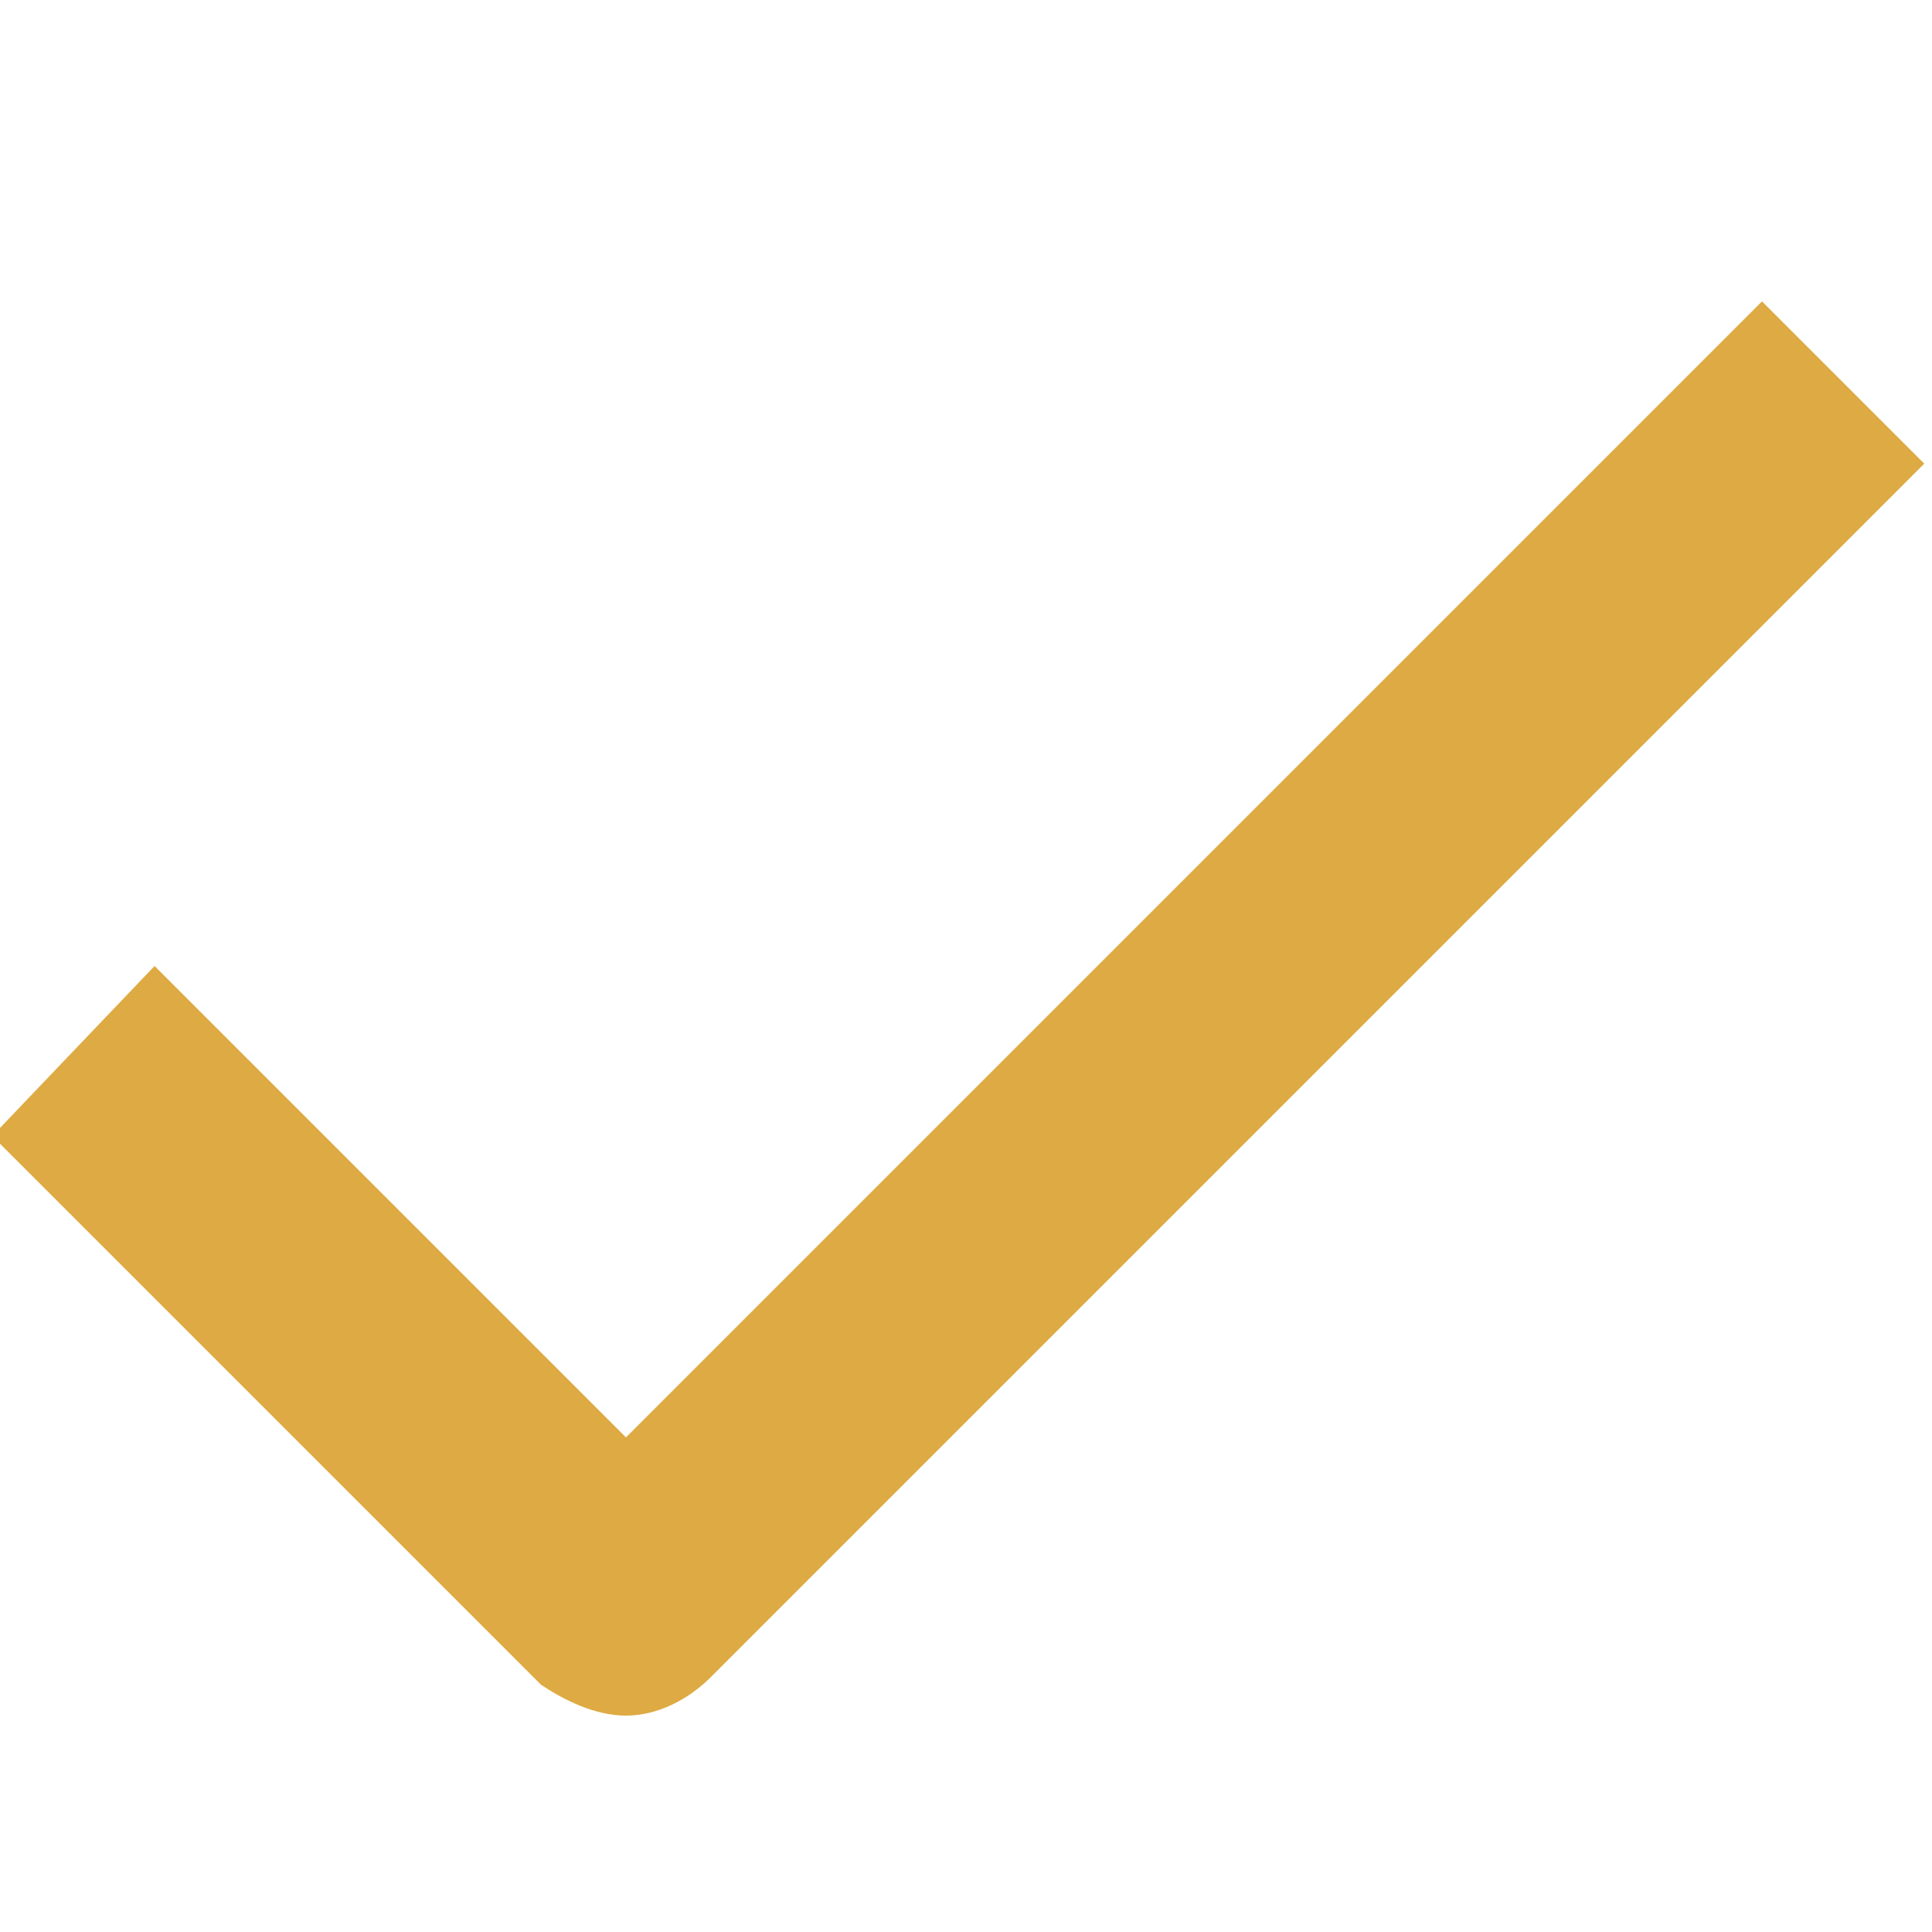 <?xml version="1.0" encoding="utf-8"?>
<!-- Generator: Adobe Illustrator 26.4.1, SVG Export Plug-In . SVG Version: 6.00 Build 0)  -->
<svg version="1.1" id="Layer_1" xmlns="http://www.w3.org/2000/svg" xmlns:xlink="http://www.w3.org/1999/xlink" x="0px" y="0px"
	 viewBox="0 0 25 25" style="enable-background:new 0 0 25 25;" xml:space="preserve">
<style type="text/css">
	.st0{fill:#DEAA43;}
</style>
<path class="st0" d="M8.1,22.2c-0.4,0-0.8-0.2-1.1-0.4l-7.1-7.1L2,12.5l6.1,6.1L22.8,3.9L24.9,6L9.2,21.7C8.9,22,8.5,22.2,8.1,22.2z
	"/>
</svg>
